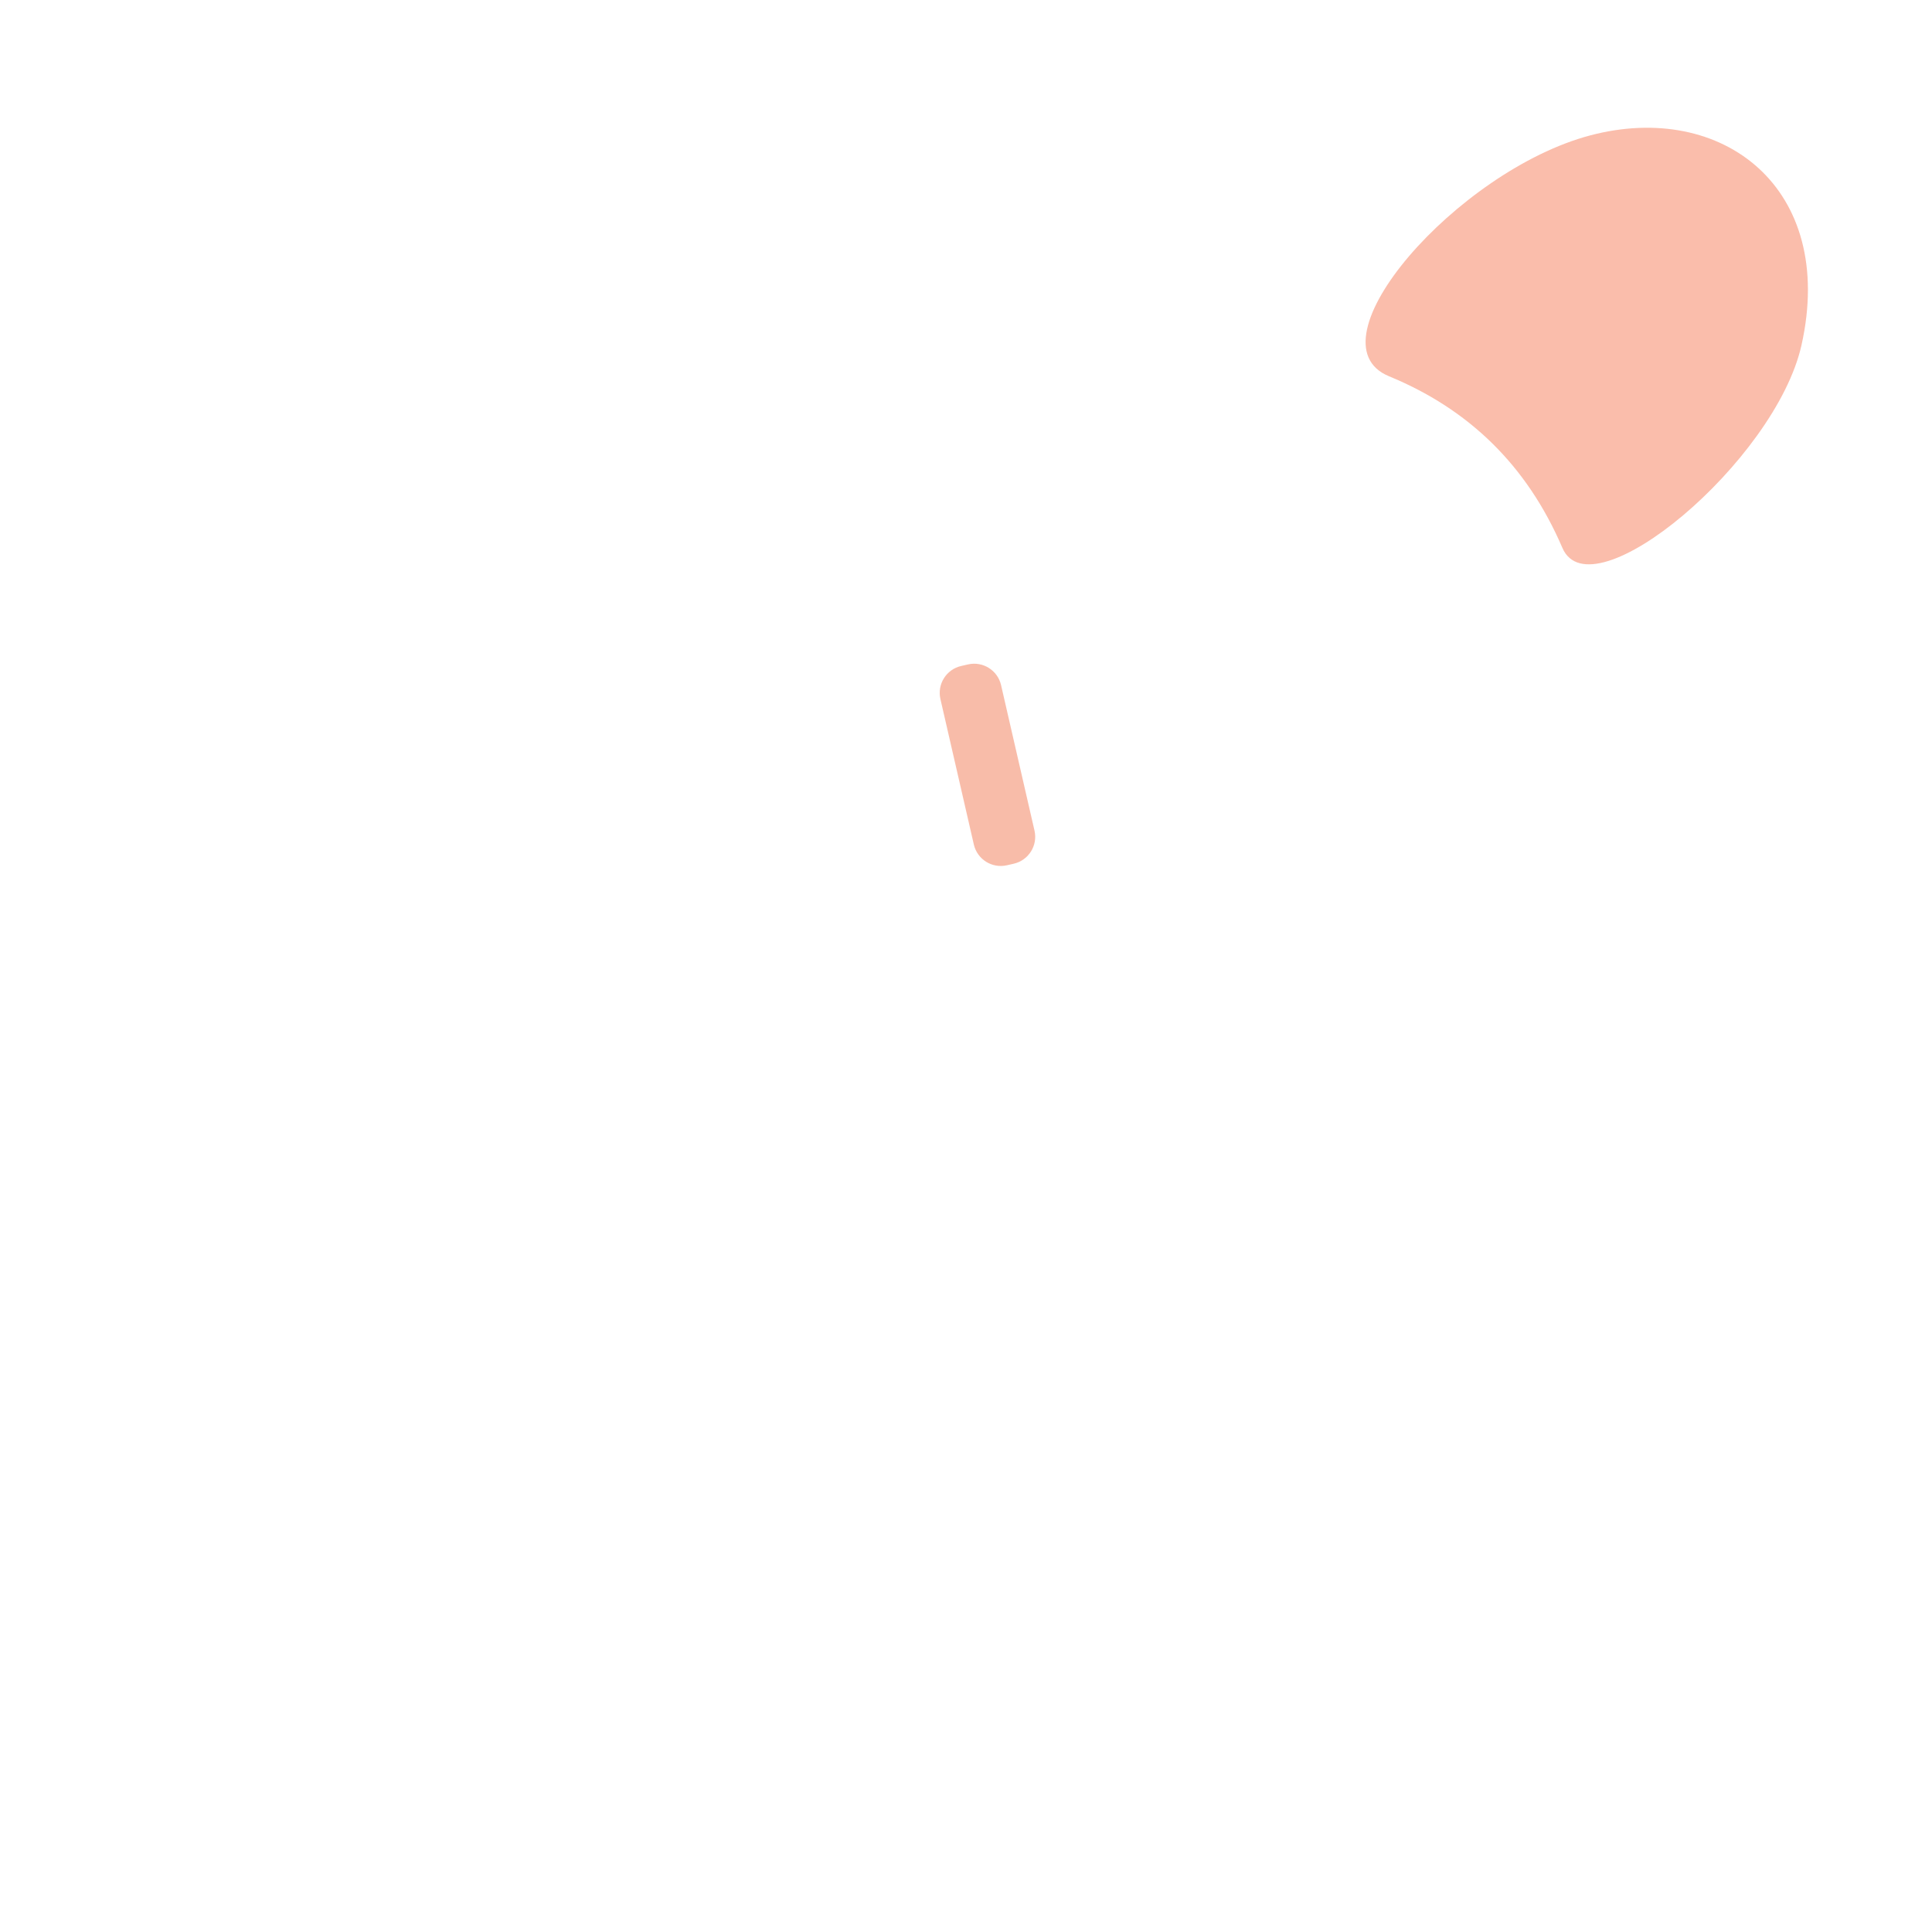 <svg xmlns="http://www.w3.org/2000/svg" width="1470" height="1470" viewBox="0 0 1470 1470" fill="none"><path opacity="0.5" d="M740.969 642.589L715.539 531.909C712.939 520.599 719.999 509.329 731.309 506.729L736.509 505.539C747.819 502.939 759.089 509.999 761.689 521.309L787.119 631.989C789.719 643.299 782.659 654.569 771.349 657.169L766.149 658.359C754.839 660.949 743.569 653.889 740.969 642.589Z" fill="#F37A55"></path><path opacity="0.496" d="M1209.86 103.041C1310.72 76.334 1397.4 143.281 1370.71 262.573C1350.91 351.077 1210.79 468.174 1188.76 416.836C1161.68 353.732 1117.32 311.206 1056.91 286.306C994.166 260.447 1109.01 129.738 1209.86 103.041Z" fill="#F37A55"></path></svg>